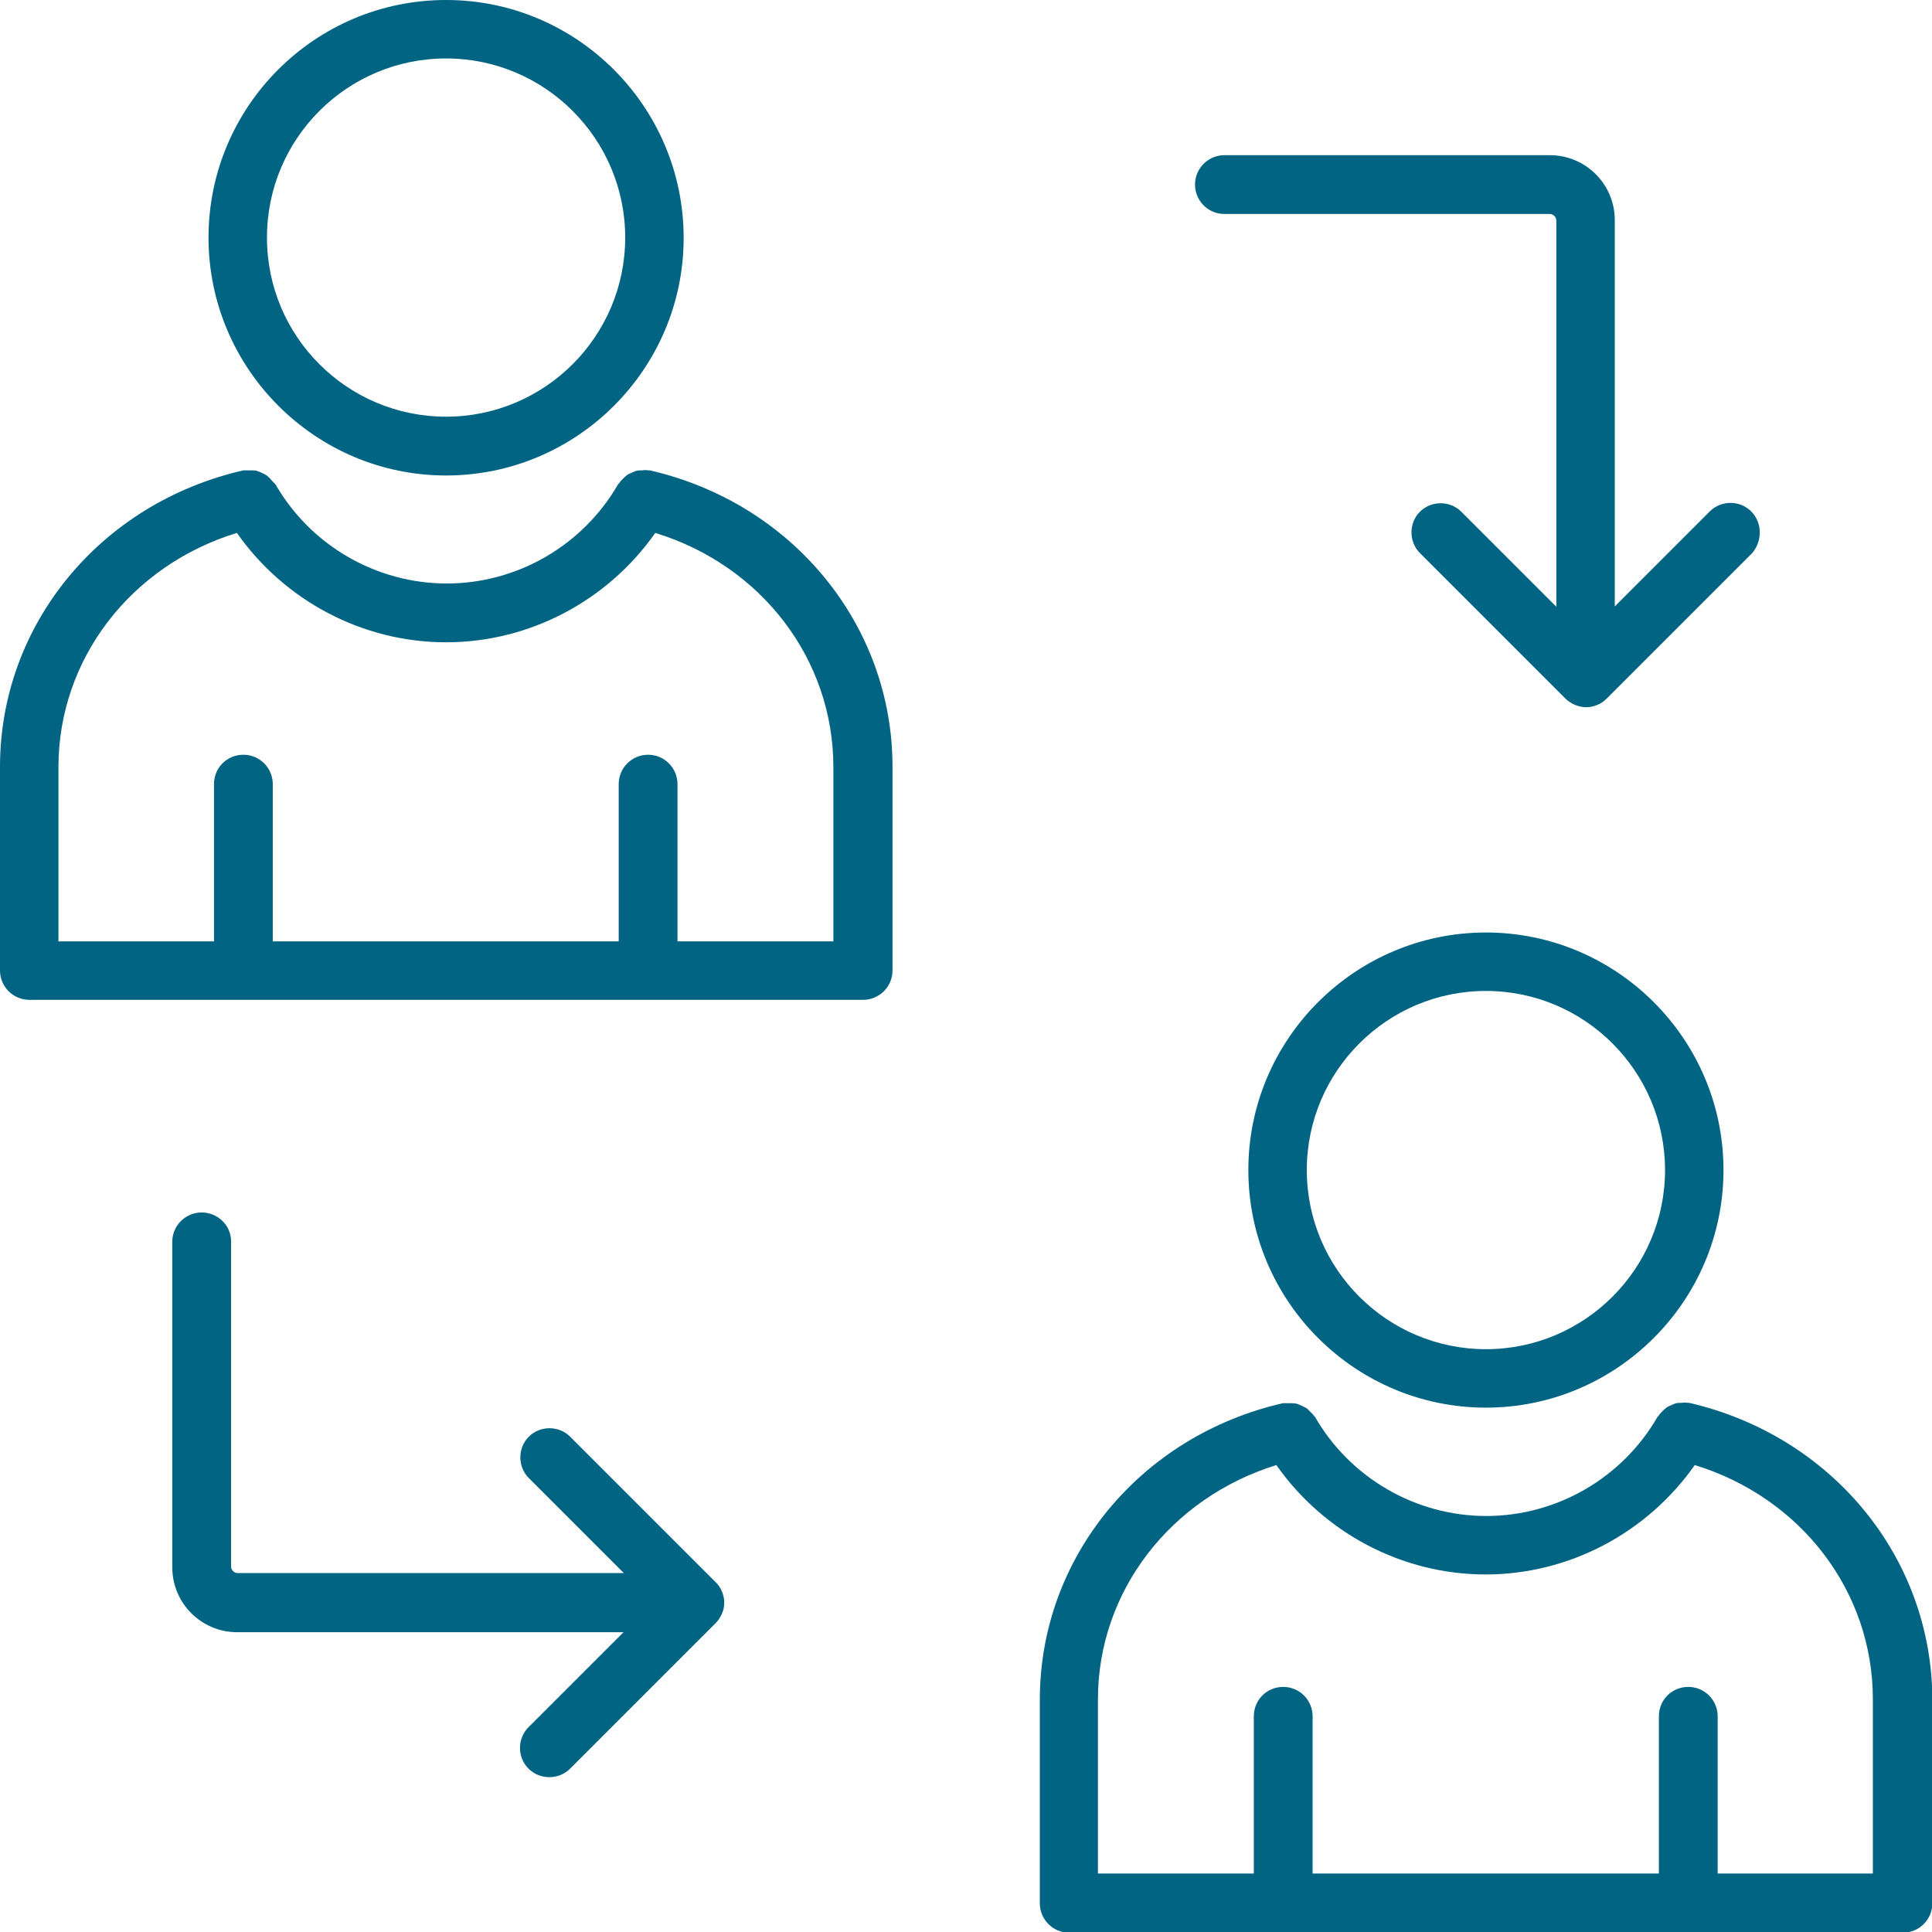 <!-- Generator: Adobe Illustrator 24.0.3, SVG Export Plug-In  -->
<svg version="1.1" xmlns="http://www.w3.org/2000/svg" xmlns:xlink="http://www.w3.org/1999/xlink" x="0px" y="0px" width="56.52px"
	 height="56.53px" viewBox="0 0 56.52 56.53" style="enable-background:new 0 0 56.52 56.53;" xml:space="preserve">
<style type="text/css">
	.st0{fill:#006482;}
</style>
<defs>
</defs>
<g>
	<g>
		<path class="st0" d="M49.42,41.04c-0.02,0-0.03,0-0.05,0c-0.06-0.01-0.12-0.01-0.17,0c-0.05,0-0.11,0-0.16,0.01
			c-0.05,0.01-0.1,0.04-0.15,0.06c-0.05,0.02-0.1,0.04-0.14,0.07c-0.04,0.03-0.08,0.07-0.12,0.11c-0.04,0.04-0.08,0.08-0.11,0.13
			c-0.01,0.01-0.02,0.02-0.03,0.03c-1.03,1.79-2.95,2.9-5.01,2.9c-2.06,0-3.98-1.11-5.01-2.9c-0.01-0.01-0.02-0.02-0.03-0.03
			c-0.03-0.05-0.08-0.09-0.12-0.13c-0.04-0.04-0.07-0.08-0.11-0.1c-0.05-0.03-0.1-0.05-0.16-0.08c-0.05-0.02-0.09-0.04-0.14-0.05
			c-0.06-0.01-0.11-0.01-0.17-0.01c-0.06,0-0.11,0-0.16,0c-0.02,0-0.03,0-0.05,0c-4.19,0.96-7.11,4.53-7.11,8.67v5.96
			c0,0.47,0.38,0.86,0.86,0.86h24.39c0.47,0,0.86-0.38,0.86-0.86v-5.96C56.52,45.57,53.6,42.01,49.42,41.04z M54.81,54.81h-4.56
			v-4.6c0-0.47-0.38-0.86-0.86-0.86s-0.86,0.38-0.86,0.86v4.6H38.4v-4.6c0-0.47-0.38-0.86-0.86-0.86s-0.86,0.38-0.86,0.86v4.6h-4.56
			v-5.1c0-3.15,2.12-5.89,5.22-6.85c1.39,1.98,3.67,3.2,6.12,3.2c2.45,0,4.73-1.22,6.12-3.2c3.1,0.95,5.21,3.69,5.21,6.85V54.81z"/>
		<path class="st0" d="M36.52,34.23c0,3.83,3.12,6.95,6.95,6.95s6.95-3.12,6.95-6.95s-3.12-6.95-6.95-6.95S36.52,30.4,36.52,34.23z
			 M48.71,34.23c0,2.89-2.35,5.24-5.24,5.24s-5.24-2.35-5.24-5.24c0-2.89,2.35-5.24,5.24-5.24S48.71,31.34,48.71,34.23z"/>
		<path class="st0" d="M0,22.43v5.96c0,0.47,0.38,0.86,0.86,0.86h24.39c0.47,0,0.86-0.38,0.86-0.86v-5.96c0-4.14-2.92-7.71-7.1-8.67
			c-0.02,0-0.03,0-0.05,0c-0.06-0.01-0.12-0.01-0.17,0c-0.05,0-0.11,0-0.16,0.01c-0.05,0.01-0.1,0.04-0.15,0.06
			c-0.05,0.02-0.1,0.04-0.14,0.07c-0.04,0.03-0.08,0.07-0.12,0.11c-0.04,0.04-0.08,0.08-0.11,0.13c-0.01,0.01-0.02,0.02-0.03,0.03
			c-1.03,1.79-2.95,2.9-5.01,2.9s-3.98-1.11-5.01-2.9c-0.01-0.01-0.02-0.02-0.03-0.03C7.98,14.09,7.94,14.05,7.9,14
			c-0.04-0.04-0.07-0.07-0.11-0.1c-0.05-0.03-0.1-0.05-0.16-0.08c-0.05-0.02-0.09-0.04-0.13-0.05c-0.06-0.01-0.11-0.01-0.17-0.01
			c-0.06,0-0.11,0-0.16,0c-0.02,0-0.03,0-0.05,0C2.92,14.72,0,18.29,0,22.43z M6.93,15.59c1.39,1.98,3.67,3.2,6.12,3.2
			c2.45,0,4.73-1.22,6.12-3.2c3.1,0.95,5.21,3.69,5.21,6.85v5.1h-4.56v-4.6c0-0.47-0.38-0.86-0.86-0.86c-0.47,0-0.86,0.38-0.86,0.86
			v4.6H7.98v-4.6c0-0.47-0.38-0.86-0.86-0.86s-0.86,0.38-0.86,0.86v4.6H1.71v-5.1C1.71,19.28,3.83,16.54,6.93,15.59z"/>
		<path class="st0" d="M13.05,13.91c3.83,0,6.95-3.12,6.95-6.95S16.89,0,13.05,0S6.1,3.12,6.1,6.95S9.22,13.91,13.05,13.91z
			 M13.05,1.71c2.89,0,5.24,2.35,5.24,5.24s-2.35,5.24-5.24,5.24S7.81,9.85,7.81,6.95S10.16,1.71,13.05,1.71z"/>
		<path class="st0" d="M5.9,35.47c-0.47,0-0.86,0.38-0.86,0.86v9.52c0,1.05,0.85,1.9,1.9,1.9h11.3l-2.78,2.78
			c-0.33,0.33-0.33,0.88,0,1.21c0.17,0.17,0.39,0.25,0.61,0.25c0.22,0,0.44-0.08,0.61-0.25l4.25-4.25c0.08-0.08,0.14-0.17,0.19-0.28
			c0.09-0.21,0.09-0.44,0-0.65c-0.04-0.11-0.11-0.2-0.19-0.28l-4.25-4.25c-0.33-0.33-0.88-0.33-1.21,0c-0.33,0.33-0.33,0.88,0,1.21
			l2.78,2.78H6.95c-0.1,0-0.19-0.09-0.19-0.19v-9.52C6.76,35.85,6.37,35.47,5.9,35.47z"/>
		<path class="st0" d="M51.23,14.96c-0.33-0.33-0.88-0.33-1.21,0l-2.78,2.78V6.44c0-1.05-0.85-1.9-1.9-1.9h-9.52
			c-0.47,0-0.86,0.38-0.86,0.86c0,0.47,0.38,0.86,0.86,0.86h9.52c0.1,0,0.19,0.09,0.19,0.19v11.3l-2.78-2.78
			c-0.33-0.33-0.88-0.33-1.21,0c-0.33,0.33-0.33,0.88,0,1.21l4.25,4.25c0.08,0.08,0.17,0.14,0.28,0.19c0.1,0.04,0.22,0.07,0.33,0.07
			s0.22-0.02,0.33-0.07c0.11-0.04,0.2-0.11,0.28-0.19l4.25-4.25C51.56,15.83,51.56,15.29,51.23,14.96z"/>
	</g>
</g>
</svg>

